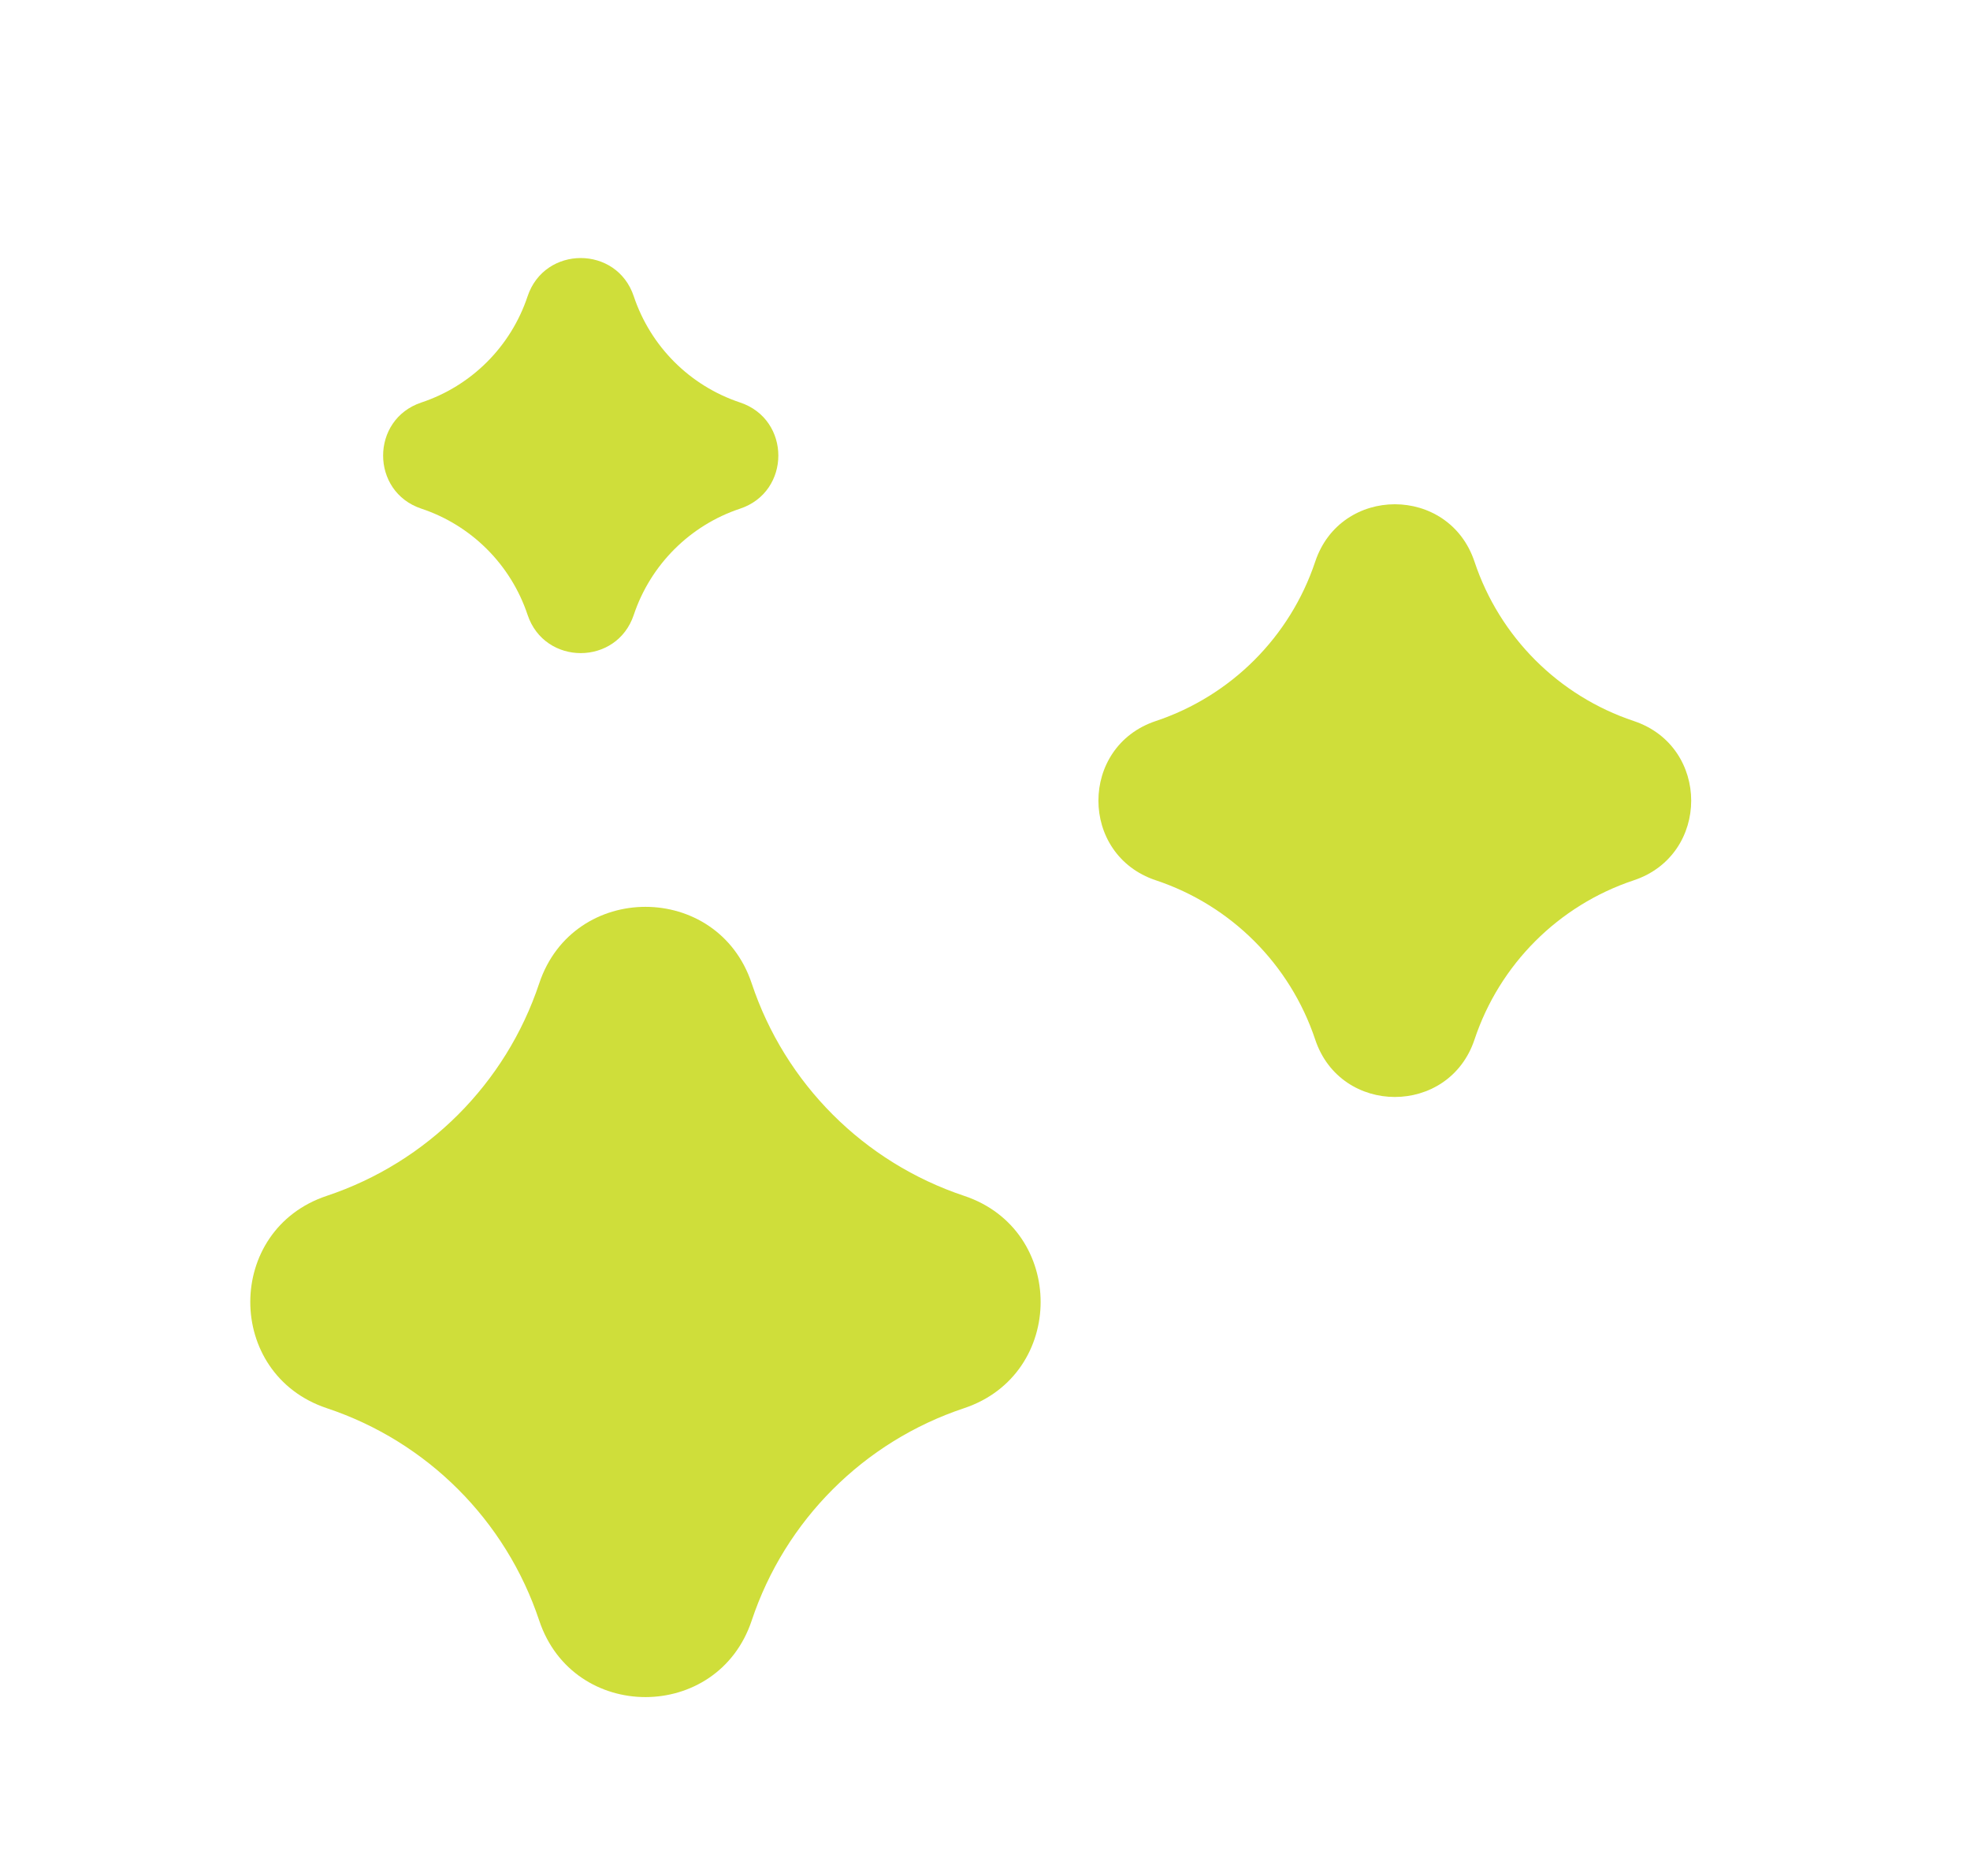 <svg width="21" height="20" viewBox="0 0 21 20" fill="none" xmlns="http://www.w3.org/2000/svg">
<path d="M5.624 6.555C5.446 6.021 5.027 5.601 4.492 5.423C3.948 5.242 3.948 4.472 4.492 4.291C5.027 4.113 5.446 3.694 5.624 3.159C5.806 2.615 6.575 2.615 6.756 3.159C6.935 3.694 7.354 4.113 7.889 4.291C8.433 4.472 8.433 5.242 7.889 5.423C7.354 5.601 6.935 6.021 6.756 6.555C6.575 7.099 5.806 7.099 5.624 6.555Z" fill="#CFDE3A"/>
<path d="M5.748 17.277C5.392 16.208 4.553 15.369 3.484 15.013C2.396 14.65 2.396 13.111 3.484 12.749C4.553 12.392 5.392 11.553 5.748 10.484C6.111 9.396 7.65 9.396 8.013 10.484C8.369 11.553 9.208 12.392 10.277 12.749C11.365 13.111 11.365 14.65 10.277 15.013C9.208 15.369 8.369 16.208 8.013 17.277C7.65 18.365 6.111 18.365 5.748 17.277Z" fill="#CFDE3A"/>
<path d="M12.321 9.385C13.123 9.652 13.752 10.281 14.02 11.083C14.292 11.899 15.446 11.899 15.718 11.083C15.985 10.281 16.614 9.652 17.416 9.385C18.232 9.113 18.232 7.959 17.416 7.687C16.614 7.419 15.985 6.79 15.718 5.988C15.446 5.172 14.292 5.172 14.02 5.988C13.752 6.79 13.123 7.419 12.321 7.687C11.505 7.959 11.505 9.113 12.321 9.385Z" fill="#CFDE3A"/>
</svg>
